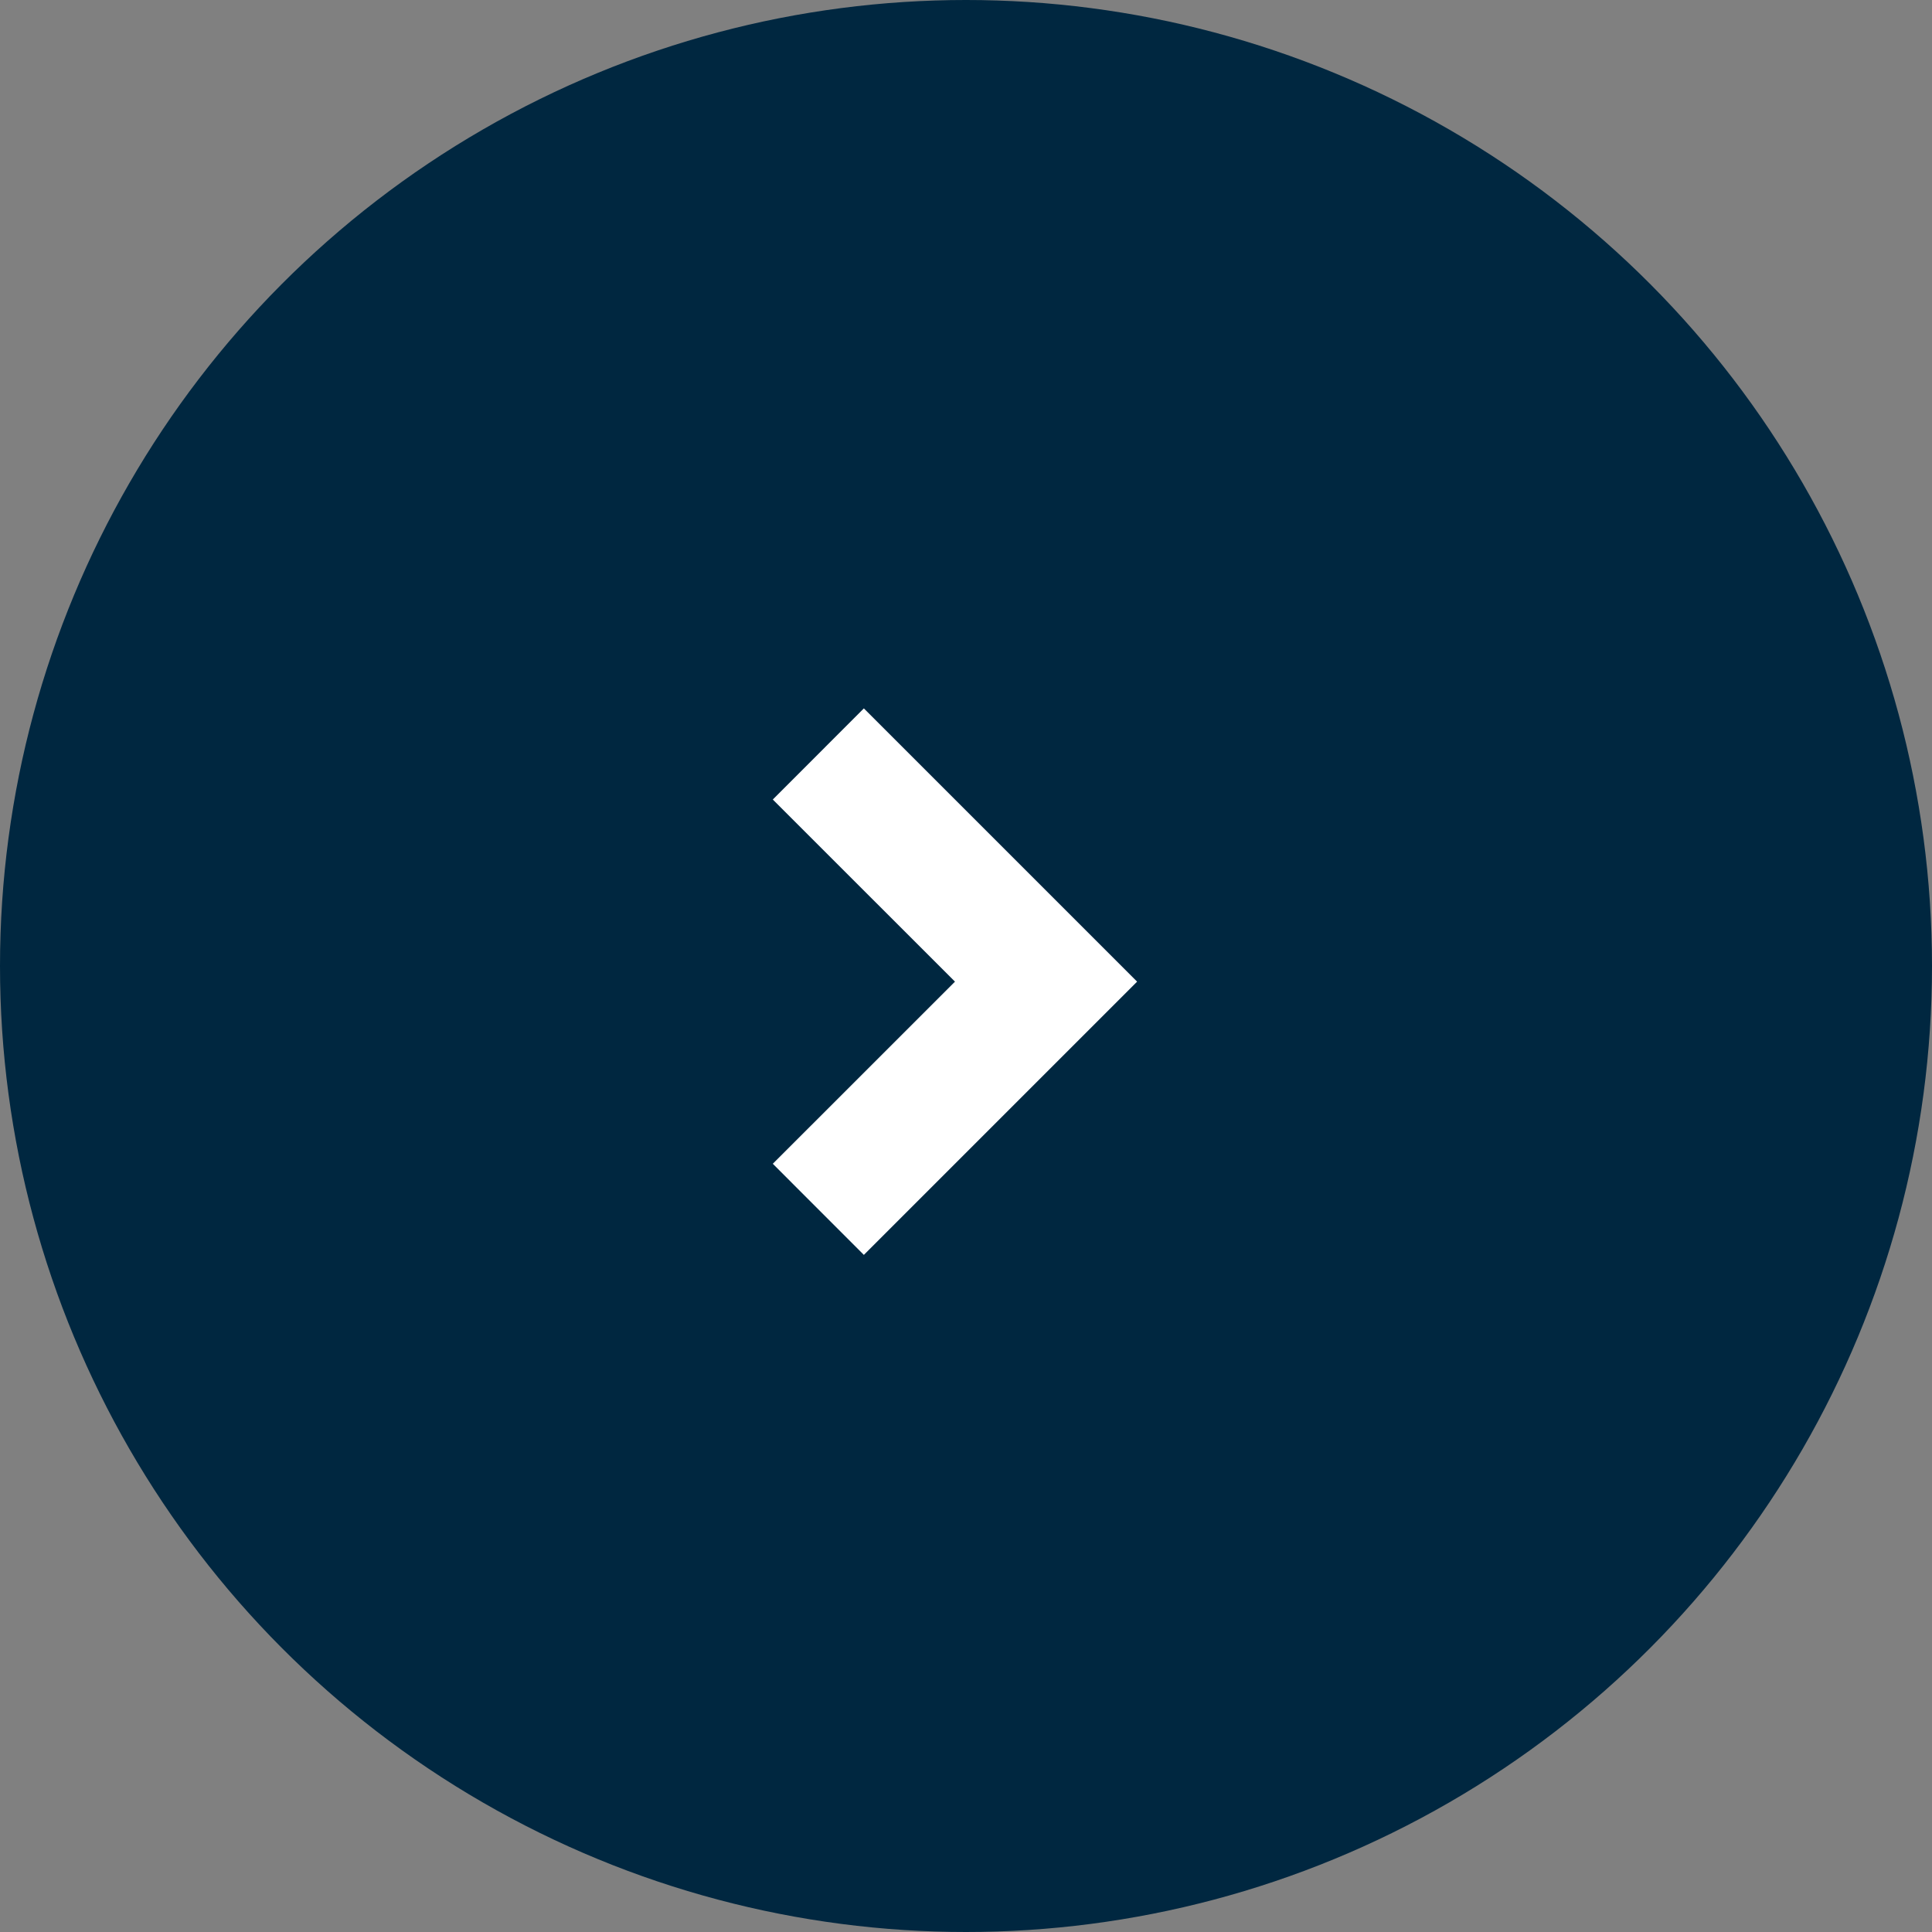 <?xml version="1.0" encoding="UTF-8"?>
<svg width="30px" height="30px" viewBox="0 0 30 30" version="1.1" xmlns="http://www.w3.org/2000/svg" xmlns:xlink="http://www.w3.org/1999/xlink">
    <rect x="0" y="0" width="30" height="30" fill="#808080" stroke="none"/>
    <title>ic_right_arrw_on</title>
    <g id="8Nov---TopFan-Lite-Design-" stroke="none" stroke-width="1" fill="none" fill-rule="evenodd">
        <g id="0_Promotional-Screen" transform="translate(-1211, -709)">
            <g id="category" transform="translate(1, 704)">
                <g id="Group-2" transform="translate(199, 0)">
                    <g id="arrow" transform="translate(973, 5)">
                        <g id="ic_right_arrw_on" transform="translate(38, 0)">
                            <circle fill="#002740" cx="15" cy="15" r="15"></circle>
                            <polygon fill="#FFFFFF" fill-rule="nonzero" points="14.829 15.243 12 12.415 13.414 11 17.657 15.243 13.414 19.486 12 18.071"></polygon>
                        </g>
                    </g>
                </g>
            </g>
        </g>
    </g>
</svg>
